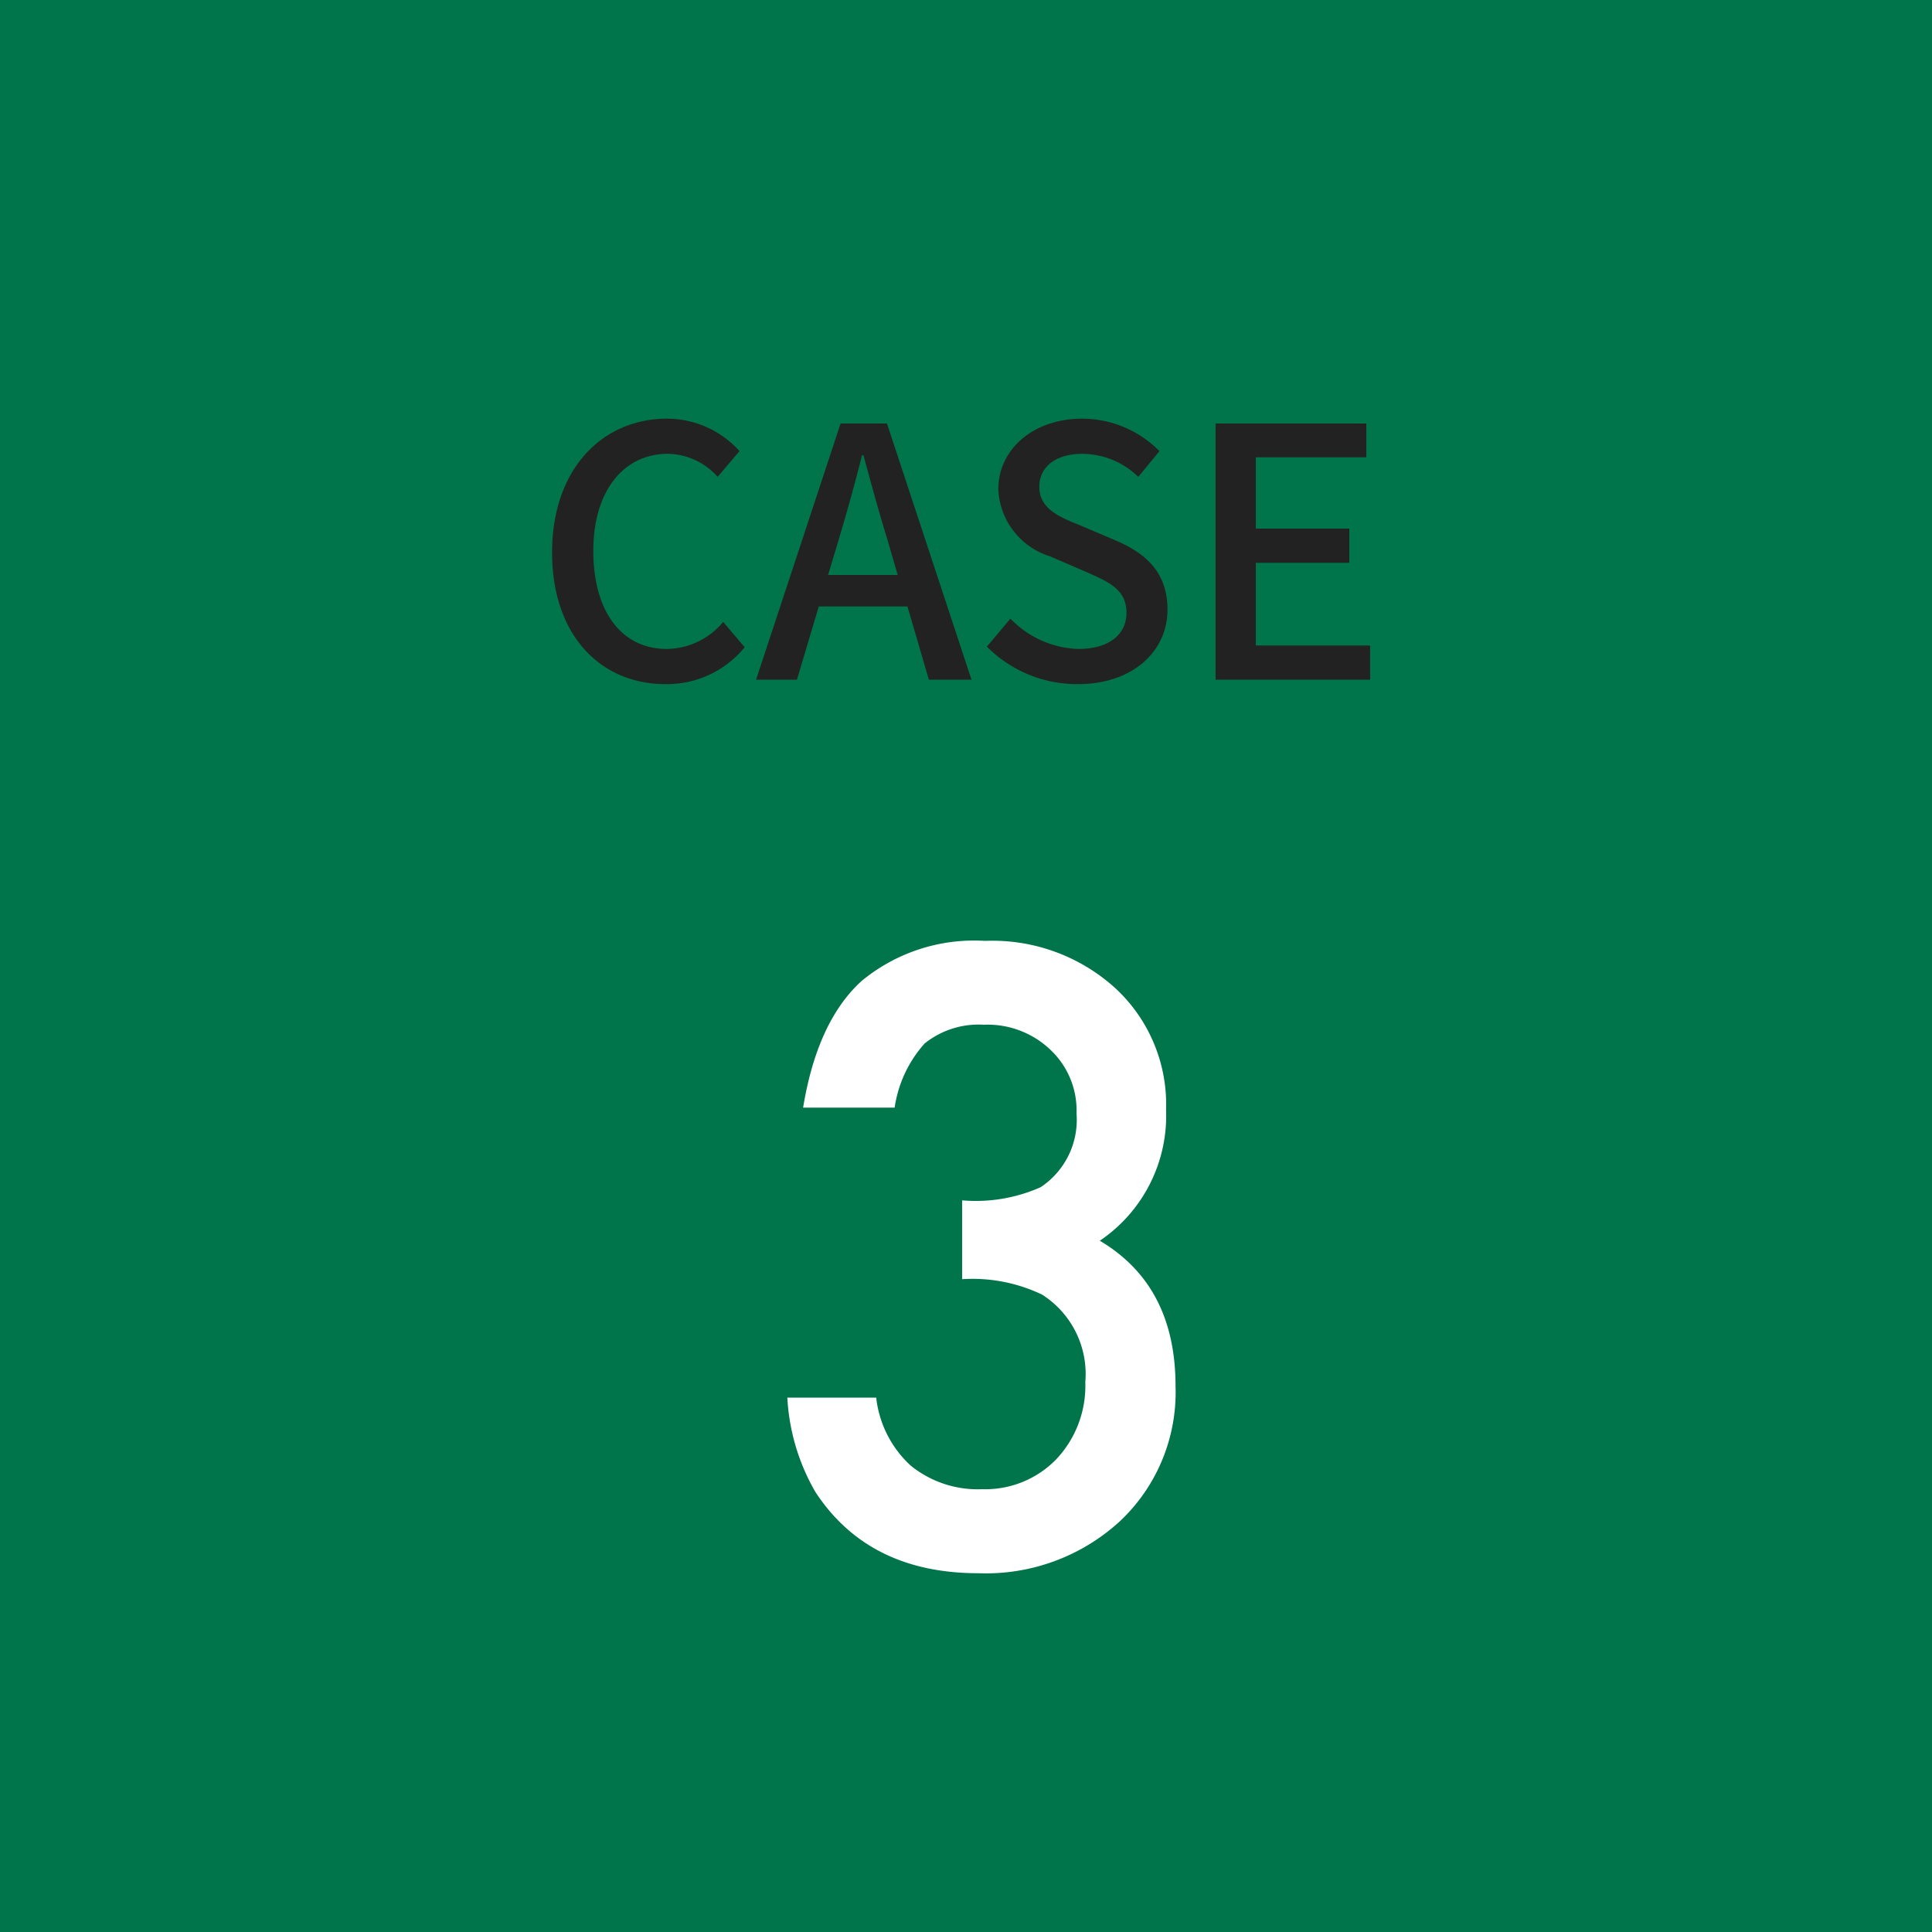 <svg xmlns="http://www.w3.org/2000/svg" width="100" height="100"><defs><filter id="a" x="830.75" y="4817.69" width="20.094" height="32.75" filterUnits="userSpaceOnUse"><feFlood result="flood" flood-color="#fff"/><feComposite result="composite" operator="in" in2="SourceGraphic"/><feBlend result="blend" in2="SourceGraphic"/></filter><filter id="b" x="818.562" y="4790.66" width="42.344" height="13.75" filterUnits="userSpaceOnUse"><feFlood result="flood" flood-color="#fff"/><feComposite result="composite" operator="in" in2="SourceGraphic"/><feBlend result="blend" in2="SourceGraphic"/></filter></defs><path data-name="長方形 34" fill="#00744a" d="M0 0h100v100H0z"/><path data-name="3" d="M843.908 4835.99a4.872 4.872 0 012.267 4.55 5.539 5.539 0 01-1.511 4 5.115 5.115 0 01-3.819 1.54 5.5 5.5 0 01-3.706-1.22 5.616 5.616 0 01-1.787-3.52h-4.6a10.9 10.9 0 001.45 4.88q2.757 4.215 8.454 4.21a10.252 10.252 0 007.331-2.71 9.166 9.166 0 002.859-6.97c0-3.48-1.307-5.98-3.92-7.53a7.81 7.81 0 003.43-6.77 8.2 8.2 0 00-2.614-6.29 9.461 9.461 0 00-6.759-2.46 9.142 9.142 0 00-6.392 2.08q-2.287 2.085-3.022 6.55h4.738a6.35 6.35 0 011.552-3.32 4.465 4.465 0 013.063-.97 4.709 4.709 0 013.451 1.3 4.31 4.31 0 011.348 3.3 4.181 4.181 0 01-1.859 3.81 8.259 8.259 0 01-4.063.68v4.08a8.354 8.354 0 014.1.78z" transform="translate(-790 -4769)" fill-rule="evenodd" fill="#fff" filter="url(#a)"/><path d="M824.438 4804.41a5.187 5.187 0 004.106-1.91l-1.112-1.31a3.849 3.849 0 01-2.923 1.4c-2.33 0-3.8-1.93-3.8-5.08 0-3.11 1.578-5.02 3.855-5.02a3.513 3.513 0 012.582 1.19l1.13-1.33a5.053 5.053 0 00-3.748-1.68c-3.334 0-5.952 2.59-5.952 6.92s2.545 6.82 5.862 6.82zm8.423-5.65l.538-1.79c.43-1.44.843-2.9 1.219-4.41h.072c.412 1.5.807 2.97 1.255 4.41l.52 1.79h-3.6zm5.217 5.42h2.206l-4.375-13.26h-2.4l-4.374 13.26h2.115l1.13-3.79h4.59zm7.706.23c2.887 0 4.644-1.73 4.644-3.85 0-1.95-1.129-2.92-2.689-3.59l-1.811-.77c-1.076-.43-2.134-.86-2.134-2 0-1.06.879-1.71 2.224-1.71a4.187 4.187 0 012.9 1.19l1.094-1.33a5.631 5.631 0 00-4-1.68c-2.511 0-4.339 1.57-4.339 3.66a3.809 3.809 0 002.689 3.47l1.829.79c1.219.54 2.115.92 2.115 2.13 0 1.12-.9 1.87-2.492 1.87a5.085 5.085 0 01-3.514-1.57l-1.219 1.45a6.583 6.583 0 004.703 1.94zm7.133-.23h8v-1.77H855v-4.28h4.84v-1.77H855v-3.69h5.719v-1.75h-7.8v13.26z" transform="translate(-790 -4769)" fill="#222" filter="url(#b)" fill-rule="evenodd"/></svg>